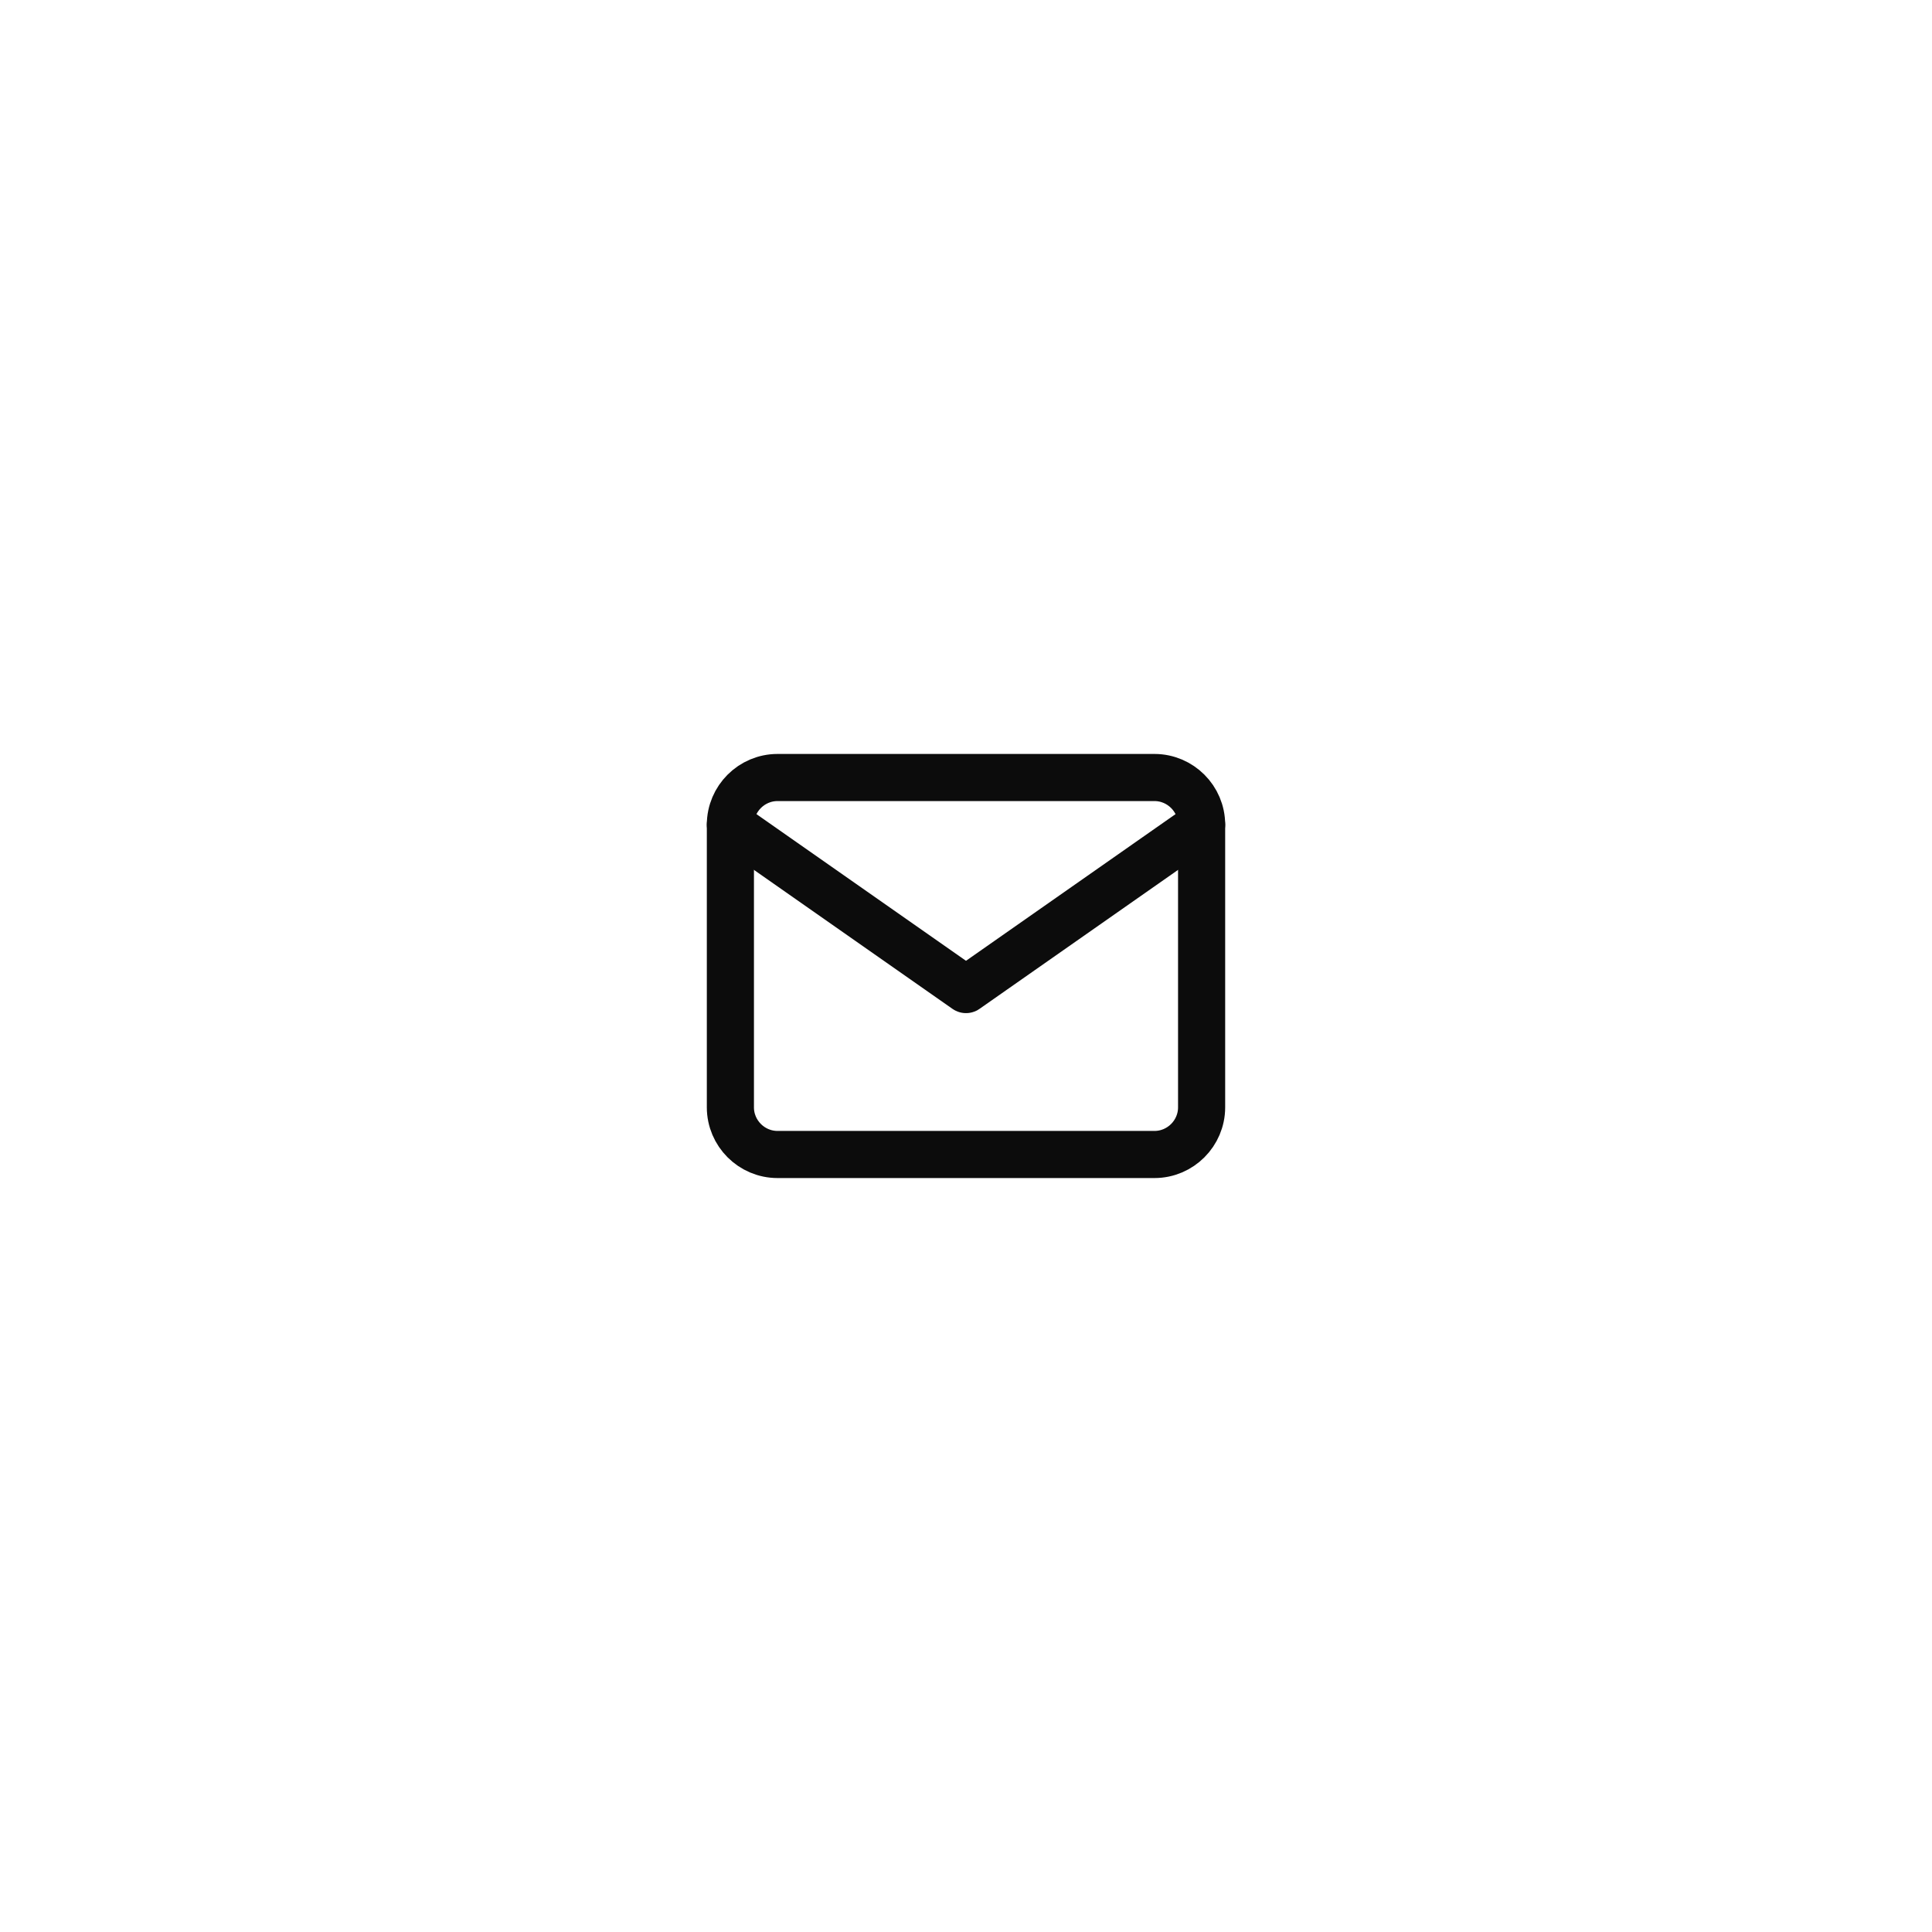 <svg width="82" height="82" viewBox="0 0 82 82" fill="none" xmlns="http://www.w3.org/2000/svg">
<path d="M33 33H49C50.1 33 51 33.9 51 35V47C51 48.1 50.1 49 49 49H33C31.9 49 31 48.1 31 47V35C31 33.9 31.9 33 33 33Z" stroke="#0C0C0C" stroke-width="2" stroke-linecap="round" stroke-linejoin="round"/>
<path d="M51 35L41 42L31 35" stroke="#0C0C0C" stroke-width="2" stroke-linecap="round" stroke-linejoin="round"/>
</svg>
